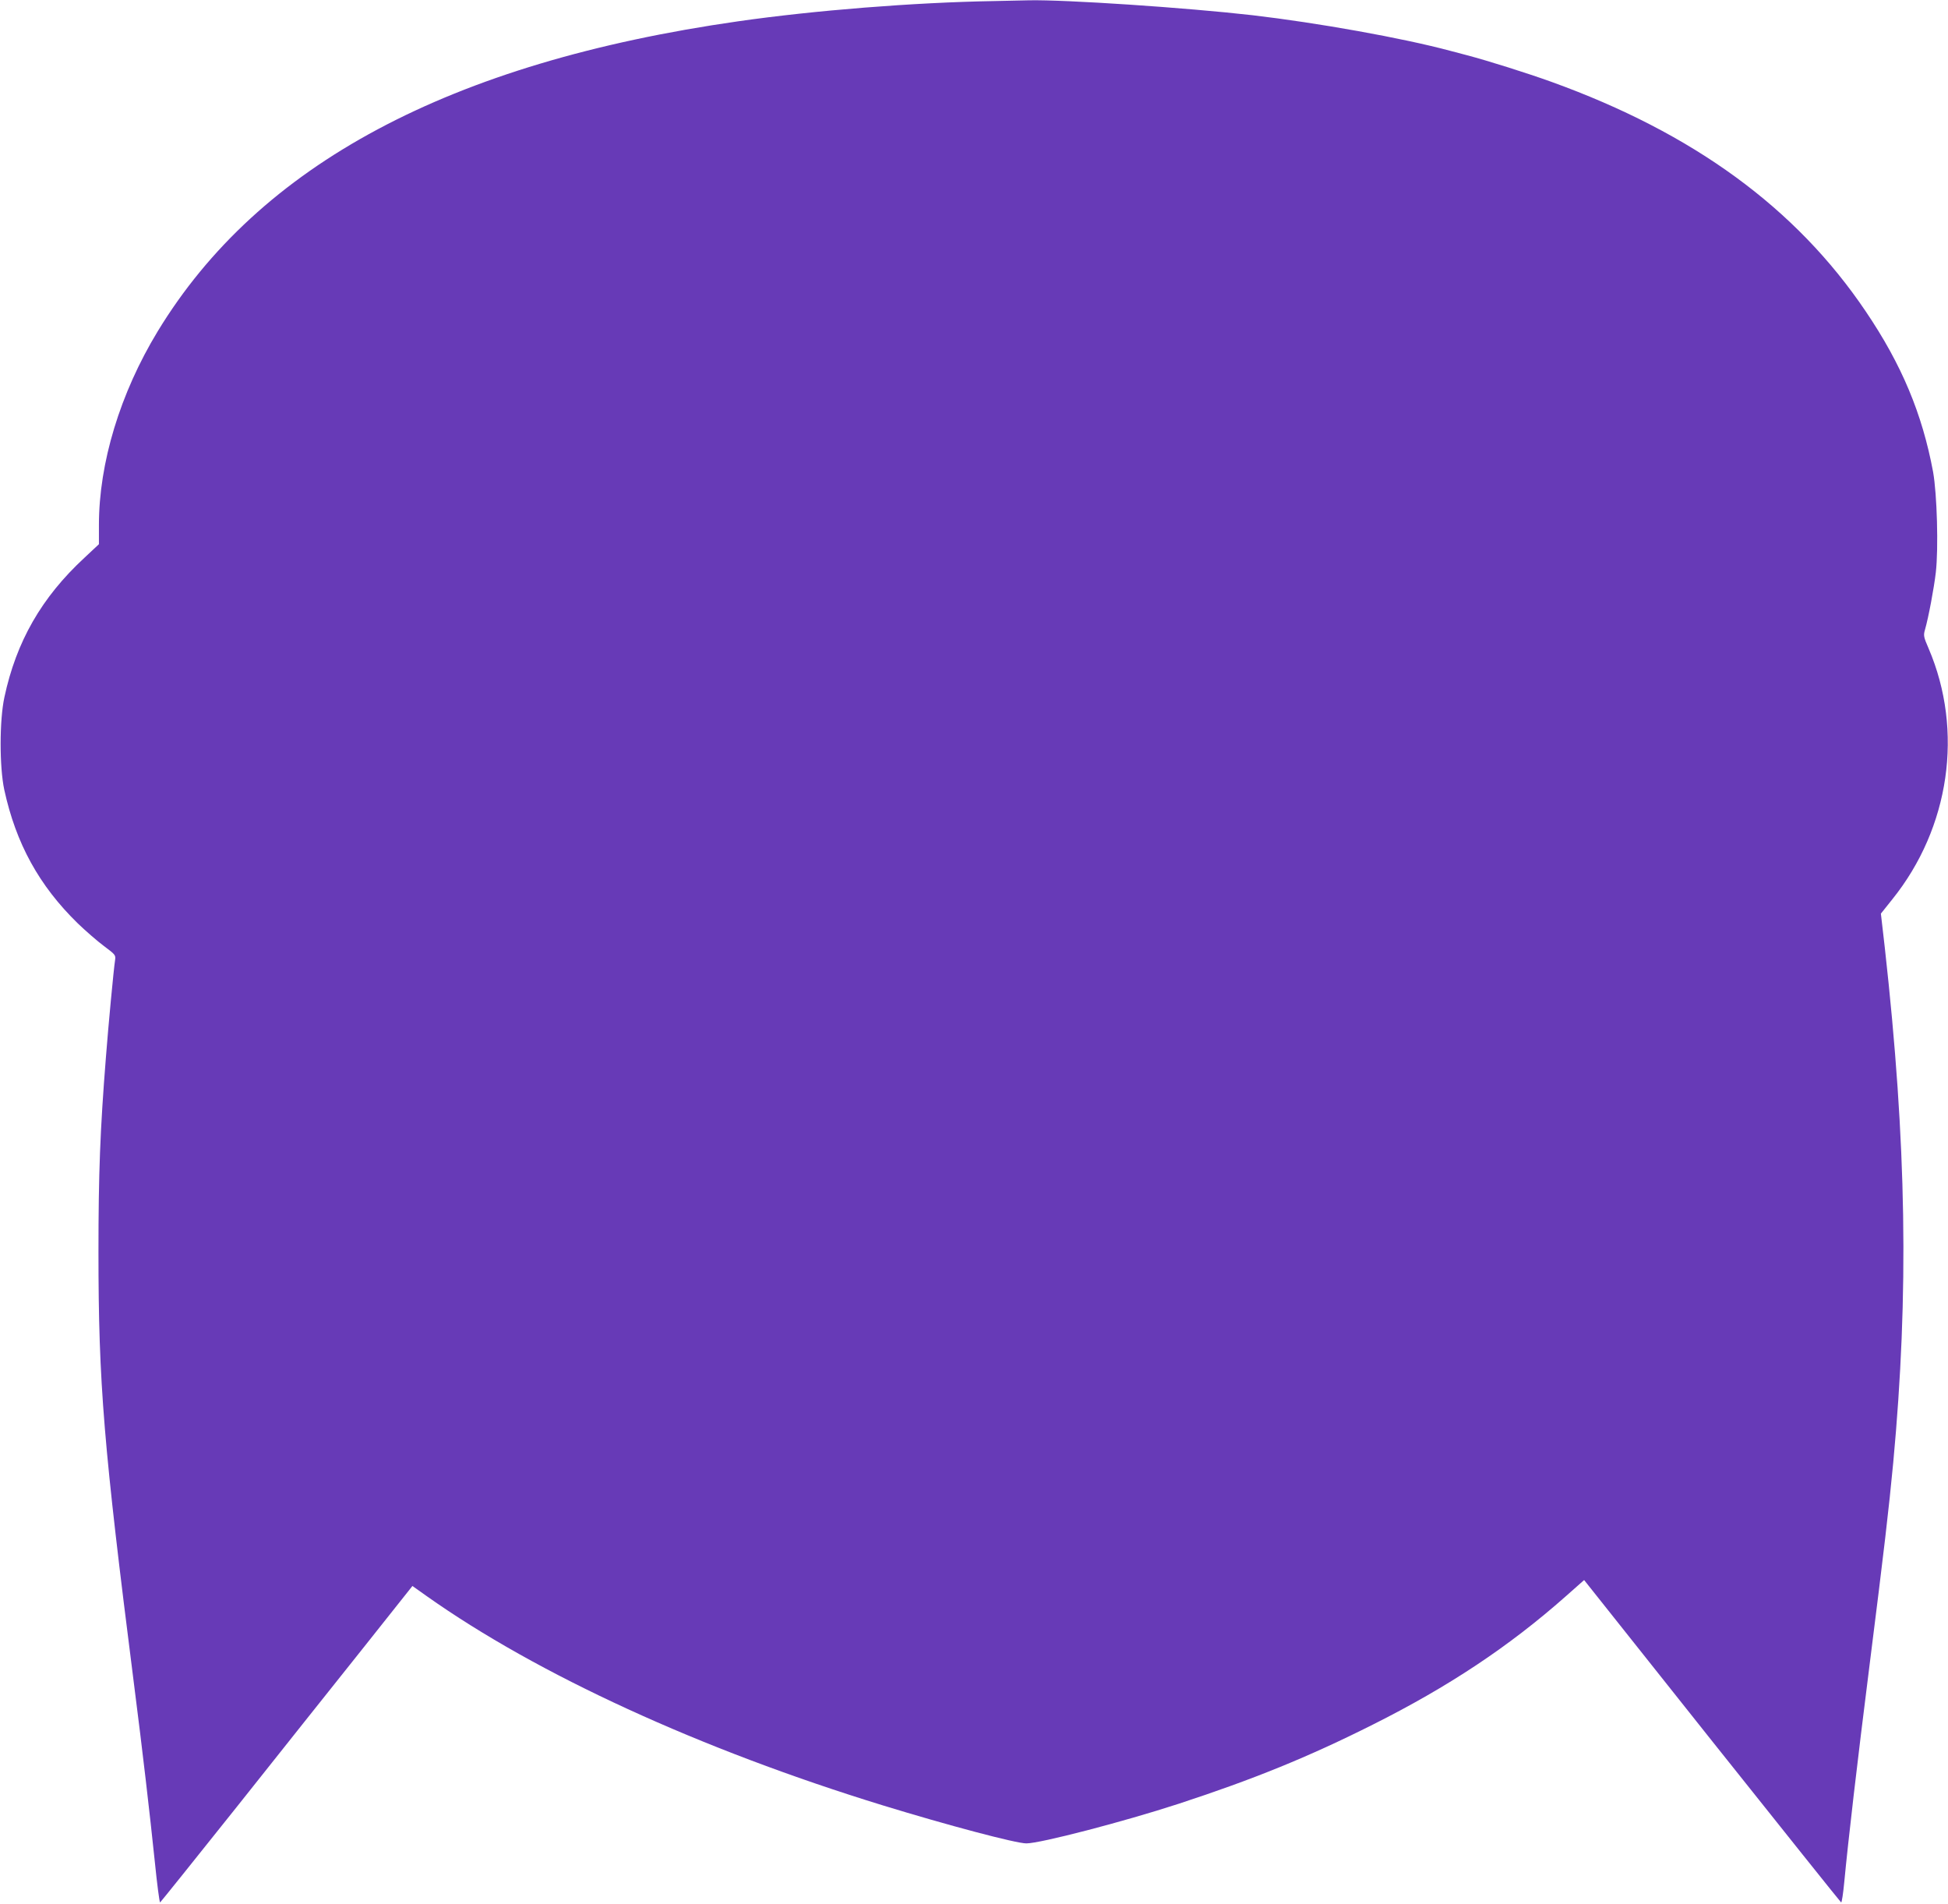 <?xml version="1.0" standalone="no"?>
<!DOCTYPE svg PUBLIC "-//W3C//DTD SVG 20010904//EN"
 "http://www.w3.org/TR/2001/REC-SVG-20010904/DTD/svg10.dtd">
<svg version="1.0" xmlns="http://www.w3.org/2000/svg"
 width="1280pt" height="1251pt" viewBox="0 0 1280 1251"
 preserveAspectRatio="xMidYMid meet">
<g transform="translate(0,1251) scale(0.1,-0.1)"
fill="#673ab7" stroke="none">
<path d="M6530 12503 c-523 -9 -1178 -61 -1680 -133 -1894 -271 -3148 -941
-3814 -2037 -247 -407 -386 -865 -386 -1272 l0 -126 -96 -90 c-281 -260 -447
-550 -525 -915 -33 -152 -33 -458 -1 -608 77 -354 229 -630 483 -878 52 -50
129 -117 172 -149 76 -57 78 -59 73 -94 -9 -57 -44 -428 -60 -636 -38 -478
-49 -762 -49 -1280 0 -867 34 -1272 233 -2835 57 -445 104 -851 137 -1168 15
-149 31 -271 35 -270 3 2 230 284 504 628 273 344 645 811 826 1038 l328 413
93 -66 c729 -516 1800 -1007 2997 -1375 427 -131 876 -250 944 -250 91 0 638
142 1000 260 492 161 852 307 1276 520 499 250 896 514 1267 842 l122 108 841
-1058 c463 -581 844 -1058 848 -1060 4 -1 13 57 20 130 26 275 85 784 167
1433 96 761 126 1019 155 1325 104 1115 88 2097 -55 3382 l-26 226 75 94 c378
470 470 1107 239 1647 -34 78 -35 87 -24 125 23 80 59 273 71 376 18 158 8
514 -18 660 -71 381 -206 705 -443 1055 -458 679 -1133 1171 -2064 1507 -158
57 -418 139 -555 175 -30 8 -80 21 -110 29 -317 85 -872 184 -1300 234 -438
50 -1231 103 -1469 98 -53 -1 -157 -3 -231 -5z"/>
</g>
</svg>
